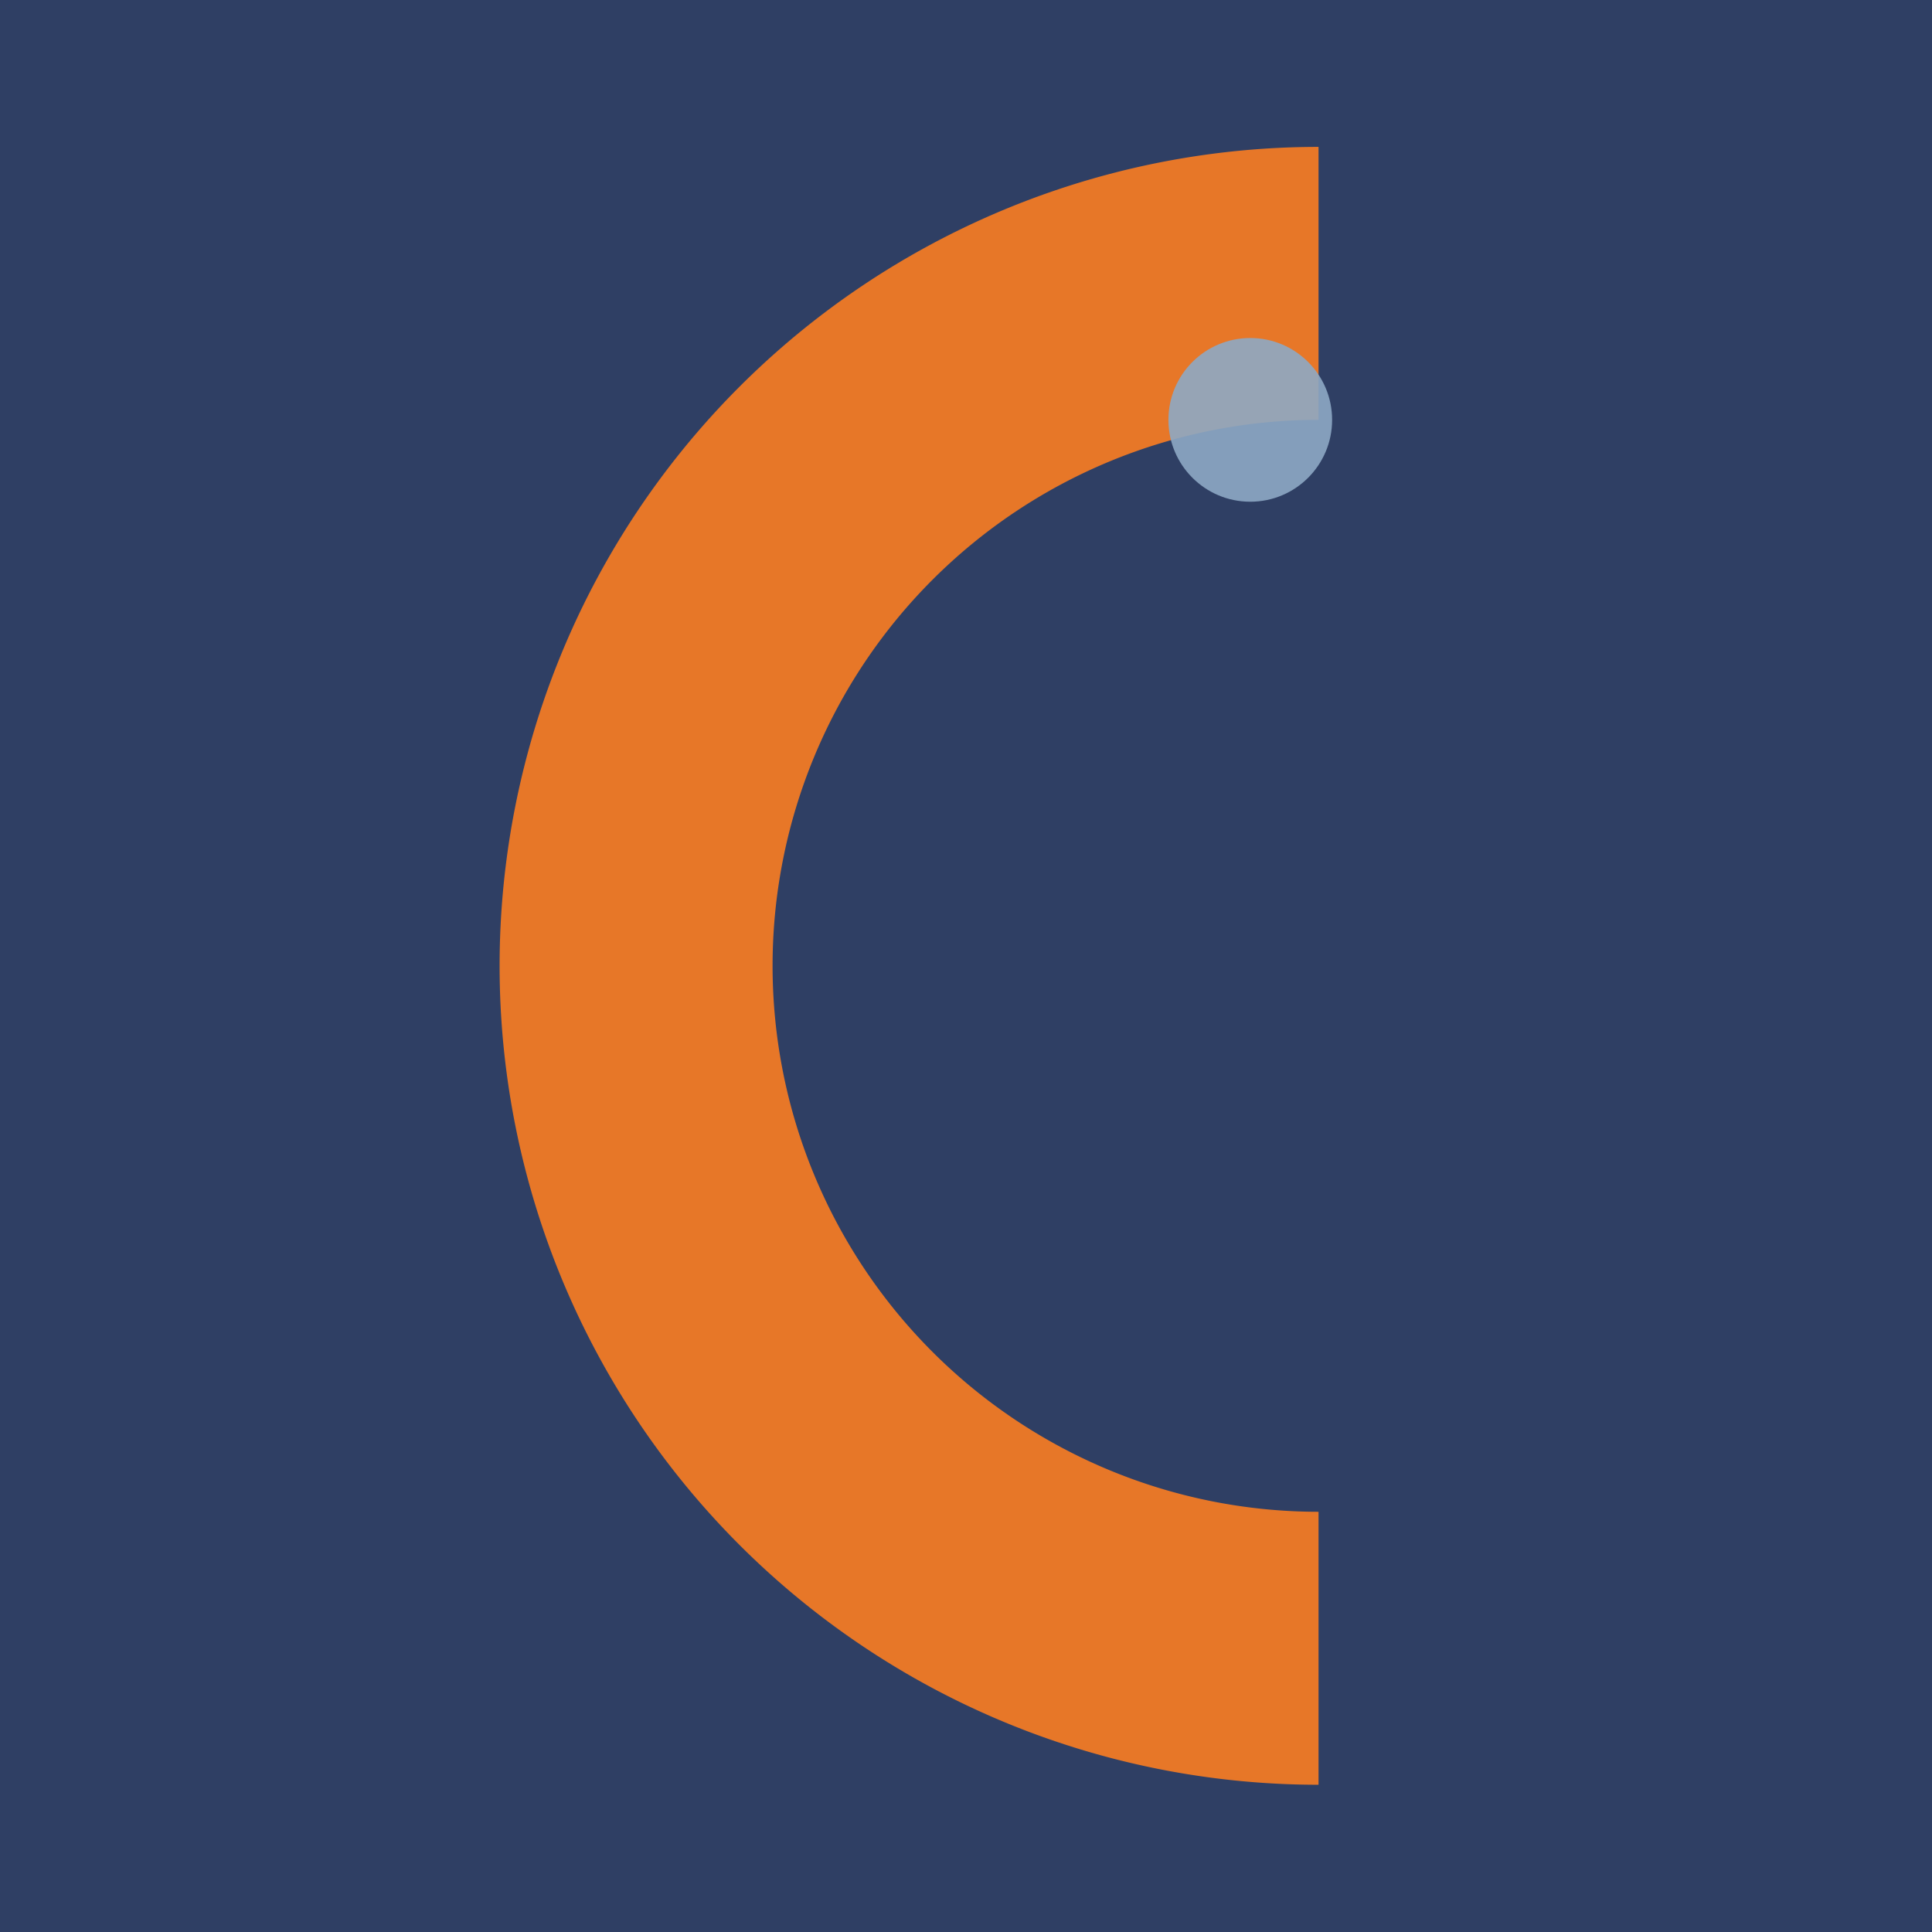 <svg xmlns:inkscape="http://www.inkscape.org/namespaces/inkscape" xmlns:sodipodi="http://sodipodi.sourceforge.net/DTD/sodipodi-0.dtd" xmlns="http://www.w3.org/2000/svg" xmlns:svg="http://www.w3.org/2000/svg" width="135.467mm" height="135.467mm" viewBox="0 0 135.467 135.467" id="svg1" inkscape:version="1.3 (0e150ed6c4, 2023-07-21)" sodipodi:docname="Skiss.svg" xml:space="preserve"><defs id="defs1"></defs><g inkscape:label="Lager 1" inkscape:groupmode="layer" id="layer1" transform="translate(794.094,140.214)"><rect style="fill:#2f3f64;fill-opacity:1;stroke:none;stroke-width:2.854;stroke-opacity:1;paint-order:stroke fill markers" id="rect1362" width="135.467" height="135.467" x="-794.094" y="-140.214" ry="0"></rect><g id="g1367" transform="matrix(5.354,0,0,5.354,2360.284,-266.511)"><path d="m -571.895,25.513 a 10.725,10.725 0 0 0 -10.725,10.725 10.725,10.725 0 0 0 10.725,10.725 v -3.575 a 7.15,7.15 0 0 1 -7.15,-7.15 7.15,7.15 0 0 1 7.15,-7.15 z" fill="#1a4d7c" id="path1362" style="fill:#e77728;fill-opacity:1;stroke-width:0.179"></path><circle cx="-572.789" cy="29.088" r="1.072" fill="#e63946" opacity="0.9" id="circle1362" style="fill:#8da9c4;fill-opacity:1;stroke-width:0.179"></circle></g></g></svg>